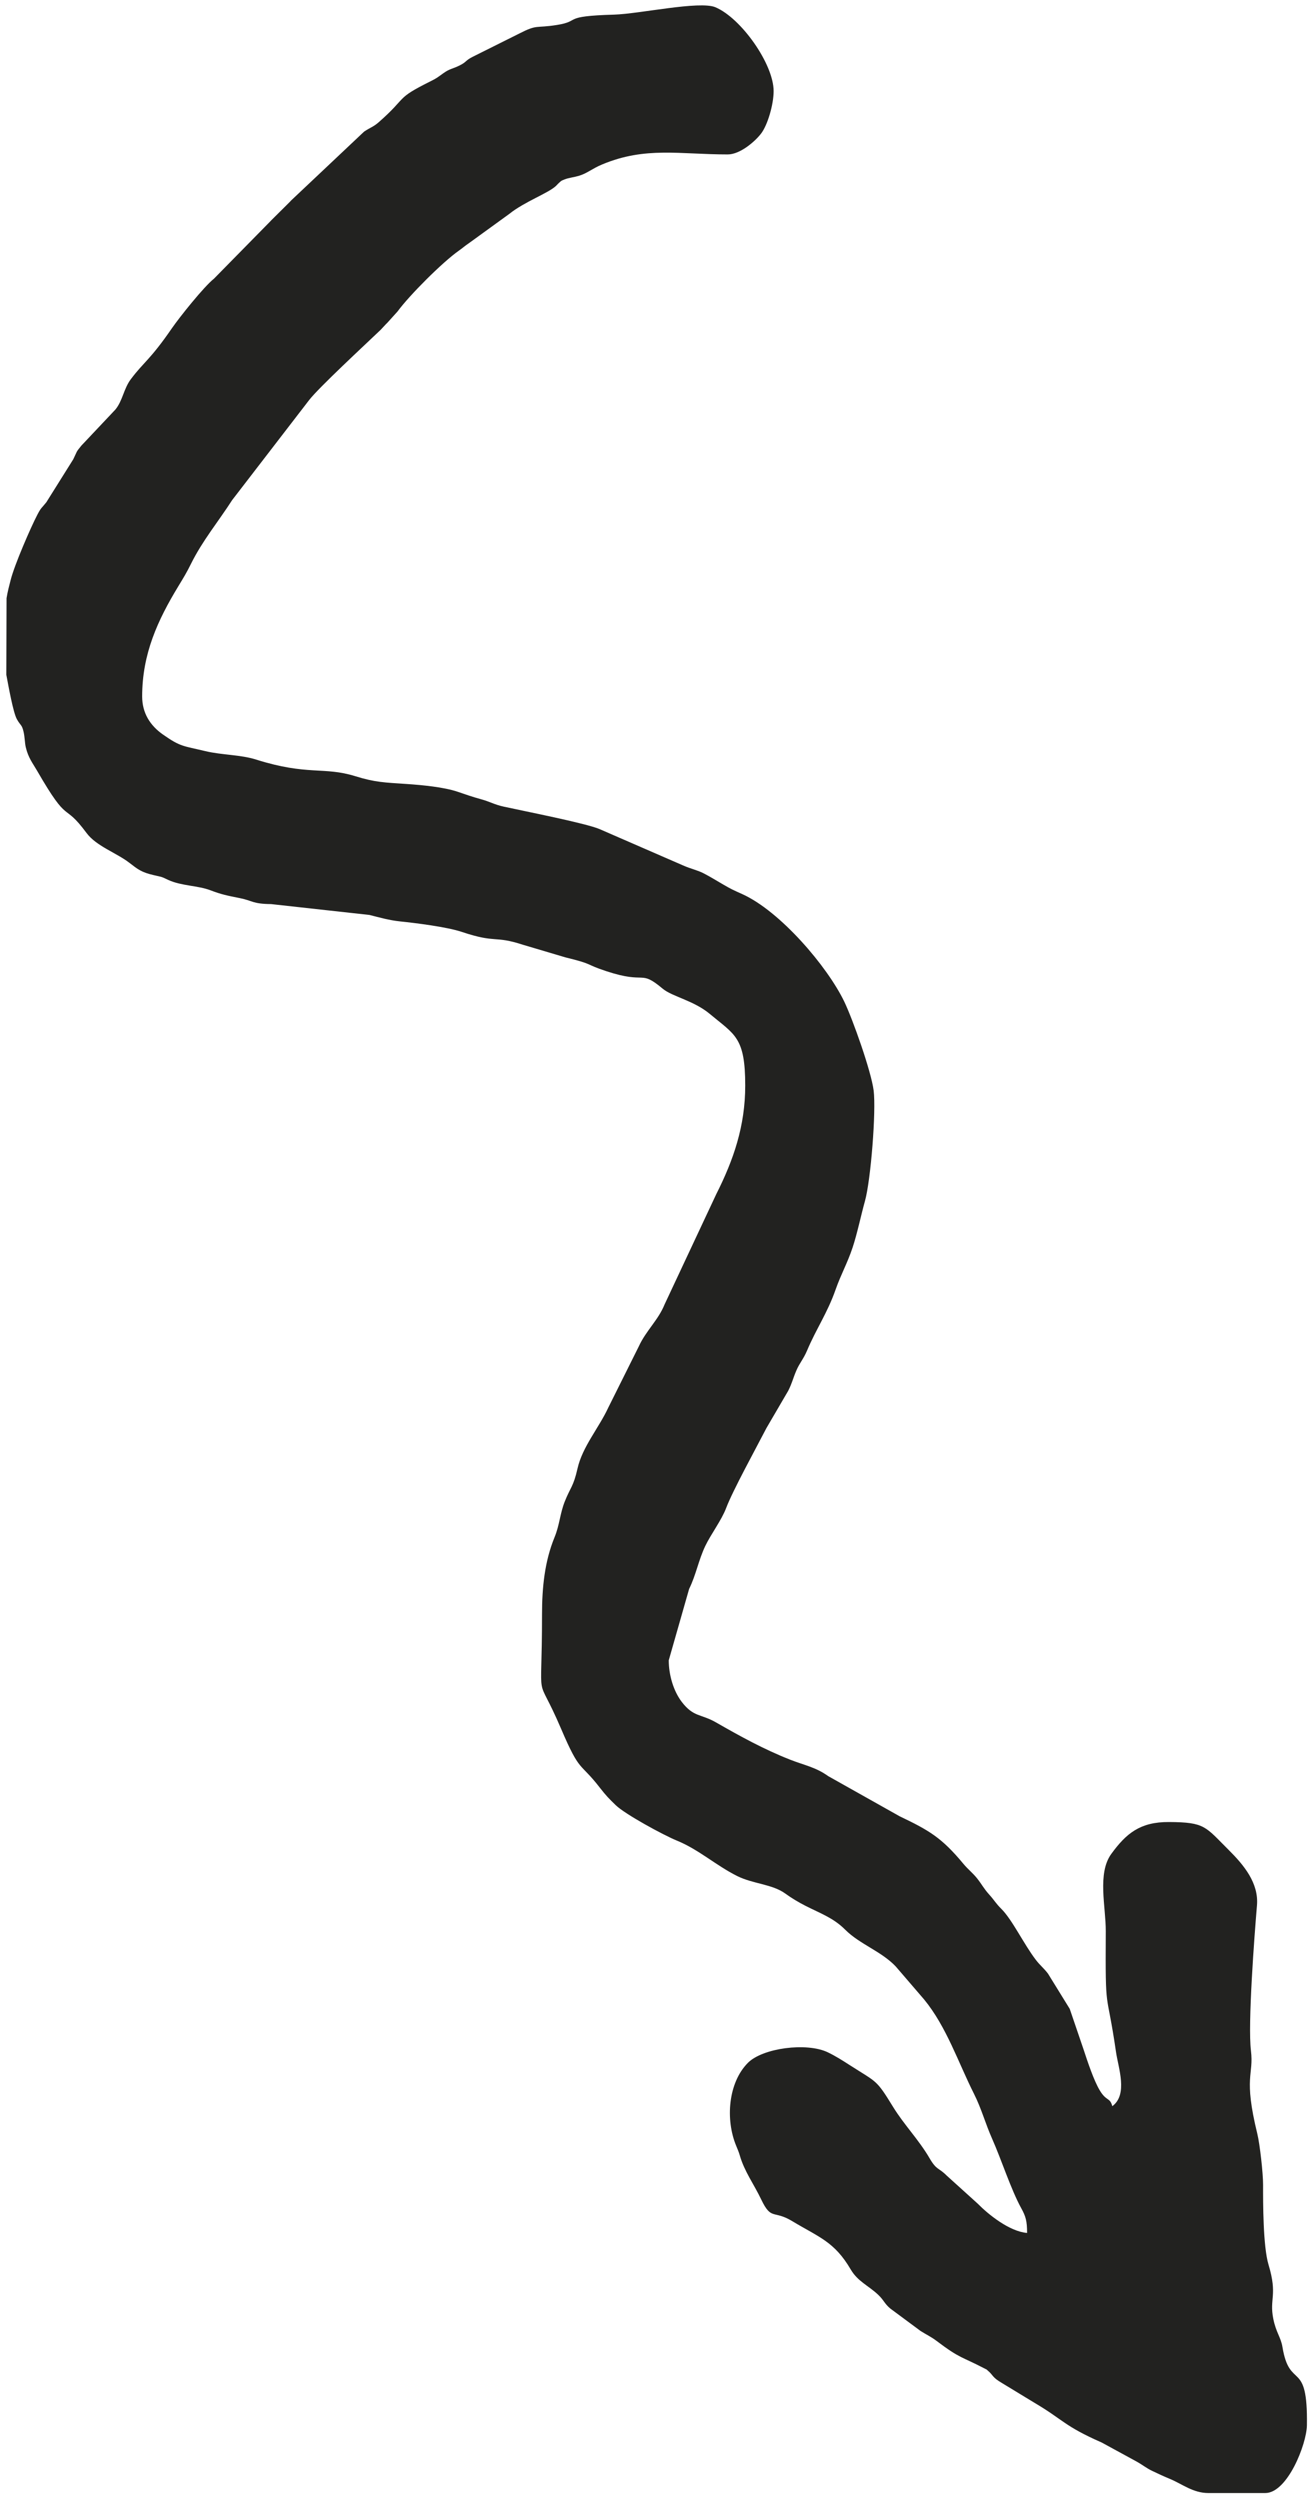 <?xml version="1.0" encoding="UTF-8"?> <svg xmlns="http://www.w3.org/2000/svg" width="192" height="366" viewBox="0 0 192 366" fill="none"><path fill-rule="evenodd" clip-rule="evenodd" d="M106.58 22.611C108.396 22.611 110.608 20.695 111.49 19.521C112.408 18.3 113.3 15.348 113.3 13.331C113.3 9.389 108.551 2.652 104.773 1.061C102.452 0.084 93.617 2.036 89.951 2.141C82.106 2.365 85.209 3.077 81.547 3.657C78.377 4.16 78.753 3.531 76.07 4.9L69.239 8.31C68.111 8.88 68.371 9.056 67.312 9.583C66.276 10.098 65.908 10.029 64.93 10.721C64.073 11.327 64.041 11.411 62.959 11.95C57.822 14.508 59.738 14.149 55.464 17.895C54.673 18.588 54.234 18.66 53.321 19.272L42.618 29.368C42.573 29.417 42.511 29.488 42.466 29.537L39.736 32.246C39.69 32.294 39.626 32.364 39.581 32.412L31.334 40.804C29.87 41.959 26.281 46.453 25.165 48.075C21.963 52.728 21.096 52.944 19.163 55.514C18.118 56.901 17.962 58.678 16.896 59.967L11.925 65.235C11.057 66.294 11.367 65.949 10.731 67.242L6.786 73.537C6.069 74.437 6.034 74.277 5.45 75.4C4.536 77.154 2.126 82.655 1.554 84.944C1.352 85.751 1.126 86.553 0.96 87.576L0.928 98.801C1.232 100.399 1.918 104.299 2.465 105.286C3.019 106.289 3.203 106.042 3.458 107.173C3.64 107.982 3.622 108.763 3.777 109.414C4.145 110.965 4.806 111.763 5.444 112.867C10.184 121.08 9.159 117.219 12.672 121.958C14.1 123.884 17.049 124.867 18.9 126.291C20.2 127.291 20.715 127.716 22.503 128.128C23.96 128.463 23.549 128.331 24.667 128.844C26.582 129.722 28.965 129.64 30.837 130.354C32.445 130.968 33.259 131.124 35.133 131.498C37.014 131.874 36.975 132.344 39.701 132.37L54.111 133.96C55.582 134.331 56.973 134.736 58.605 134.906C60.848 135.138 65.465 135.714 67.63 136.44C72.758 138.159 72.303 136.924 76.617 138.334L82.785 140.165C87.148 141.235 85.5 141.105 88.768 142.183C94.802 144.174 93.605 141.874 97.065 144.765C98.44 145.914 101.616 146.497 103.945 148.445C107.614 151.514 109.14 151.834 109.14 158.931C109.14 164.879 107.432 169.814 104.895 174.846L97.337 190.967C96.407 193.277 94.628 194.797 93.561 197.112L89.089 206.08C87.711 209.063 85.299 211.809 84.579 215.009C83.976 217.683 83.543 217.74 82.705 219.856C81.996 221.648 81.965 223.25 81.212 225.082C79.769 228.595 79.38 232.418 79.38 236.37C79.38 250.776 78.332 244.124 82.168 253.103C84.992 259.716 84.855 257.862 87.885 261.785C88.722 262.869 89.218 263.371 90.173 264.298C91.551 265.634 97.163 268.68 99.085 269.466C102.373 270.811 104.761 273.064 107.959 274.672C110.238 275.818 113.111 275.859 114.999 277.232C115.936 277.913 116.908 278.493 117.986 279.044C120.138 280.144 122.041 280.786 123.781 282.529C125.921 284.671 129.079 285.686 131.19 287.92L135.333 292.738C138.624 296.742 140.347 302.005 142.64 306.551C143.737 308.728 144.328 310.959 145.309 313.161C146.657 316.188 148.051 320.558 149.563 323.307C150.221 324.501 150.42 325.178 150.42 326.93C147.815 326.714 144.71 324.191 143.191 322.64L138.653 318.537C137.446 317.317 137.202 317.815 136.116 315.954C134.548 313.269 132.407 311.098 130.795 308.475C128.288 304.393 128.477 304.947 124.439 302.352C123.429 301.703 122.317 300.993 121.203 300.466C118.133 299.014 111.697 299.836 109.523 302.033C106.639 304.947 106.221 310.327 107.817 314.173C108.017 314.656 108.199 315.072 108.341 315.569C109.012 317.921 110.398 319.76 111.482 322.029C112.963 325.13 113.256 323.535 116.002 325.188C119.984 327.584 122.198 328.197 124.592 332.279C125.619 334.03 127.175 334.631 128.59 335.96C129.477 336.793 129.488 337.241 130.391 338L134.801 341.269C135.66 341.819 136.331 342.106 137.17 342.741C140.629 345.359 140.821 345.019 144.075 346.716C144.745 347.065 144.308 346.789 144.666 347.084C145.481 347.76 145.271 348.048 146.707 348.883L151.484 351.787C155.789 354.326 155.804 355.175 161.341 357.61L166.311 360.319C167.3 360.854 167.856 361.346 168.715 361.755C169.673 362.211 170.355 362.534 171.359 362.951C173.155 363.697 174.722 365.01 176.98 365.01H185.3C188.55 365.01 191.359 357.867 191.402 355.09C191.551 345.231 188.884 350.085 187.816 343.614C187.582 342.198 186.878 341.497 186.478 339.503C185.875 336.5 187.138 336.096 185.778 331.572C184.975 328.899 184.976 322.478 184.983 319.887C184.988 318.215 184.51 313.934 184.138 312.412C182.078 303.977 183.648 303.866 183.205 300.246C182.73 296.354 183.711 283.427 184.087 278.972C184.363 275.695 182.163 273.061 179.94 270.85C176.494 267.424 176.498 266.798 171.216 266.765C166.966 266.739 164.939 268.437 162.756 271.427C160.671 274.282 161.964 279.199 161.944 282.766C161.872 295.418 162.038 290.762 163.447 300.463C163.779 302.751 165.221 306.67 162.9 308.37C162.548 307.05 162.037 307.686 161.06 306.051C160.185 304.584 159.28 301.858 158.701 300.089L156.667 294.123L153.492 288.979C152.84 288.115 152.333 287.776 151.694 286.937C149.923 284.614 148.254 281.078 146.659 279.491C145.834 278.67 145.656 278.259 144.897 277.413C144.035 276.455 143.851 275.97 143.114 275.036C142.472 274.223 141.784 273.717 141.099 272.892C137.916 269.056 136.084 267.994 131.749 265.921L121.301 260.05C119.439 258.716 117.77 258.445 115.715 257.635C111.842 256.109 108.384 254.2 104.855 252.176C102.652 250.912 101.578 251.436 99.85 249.181C98.648 247.612 97.94 245.261 97.94 243.09L100.925 232.635C101.943 230.578 102.301 228.42 103.287 226.357C104.118 224.615 105.667 222.591 106.352 220.782C107.32 218.226 110.711 212.059 112.251 209.081L115.437 203.628C116.04 202.429 116.103 201.89 116.629 200.66C117.111 199.535 117.658 199.012 118.194 197.744C119.551 194.532 121.167 192.26 122.378 188.809C123.176 186.537 124.077 185.018 124.865 182.656C125.55 180.603 126.089 177.943 126.68 175.83C127.533 172.78 128.327 162.654 127.948 159.664C127.592 156.851 124.891 149.241 123.651 146.66C121.18 141.517 114.268 133.408 108.69 130.9C107.282 130.267 107.067 130.17 105.923 129.508C104.99 128.966 103.984 128.345 103.073 127.878C102.069 127.363 101.219 127.23 100.068 126.722L87.804 121.387C85.802 120.532 76.903 118.785 73.803 118.108C72.368 117.795 71.799 117.384 70.422 117.008C69.165 116.666 68.321 116.361 67.028 115.923C65.027 115.245 61.871 114.94 59.529 114.782C56.343 114.567 54.942 114.548 52.029 113.642C47.41 112.206 45.055 113.595 37.503 111.208C35.236 110.491 32.49 110.55 30.093 109.977C26.764 109.182 26.471 109.364 23.878 107.553C22.002 106.243 20.82 104.41 20.82 101.971C20.82 95.718 23.11 90.788 26.12 85.831C26.858 84.616 27.325 83.86 27.968 82.559C29.645 79.166 31.971 76.378 33.996 73.226L45.27 58.58C46.676 56.754 53.412 50.524 55.764 48.275L56.536 47.446C56.582 47.4 56.651 47.335 56.699 47.289L58.218 45.608C59.94 43.257 64.787 38.393 67.217 36.688C67.834 36.255 67.962 36.087 68.686 35.597L74.622 31.293C76.819 29.531 80.294 28.29 81.428 27.218C81.476 27.173 81.537 27.1 81.585 27.055C81.632 27.01 81.693 26.937 81.742 26.893C81.791 26.849 81.855 26.779 81.906 26.737C82.237 26.468 82.055 26.517 82.71 26.26C83.294 26.031 84.115 25.942 84.758 25.749C86.041 25.362 86.678 24.706 88.201 24.071C94.535 21.43 99.508 22.611 106.58 22.611Z" fill="#222220"></path></svg> 